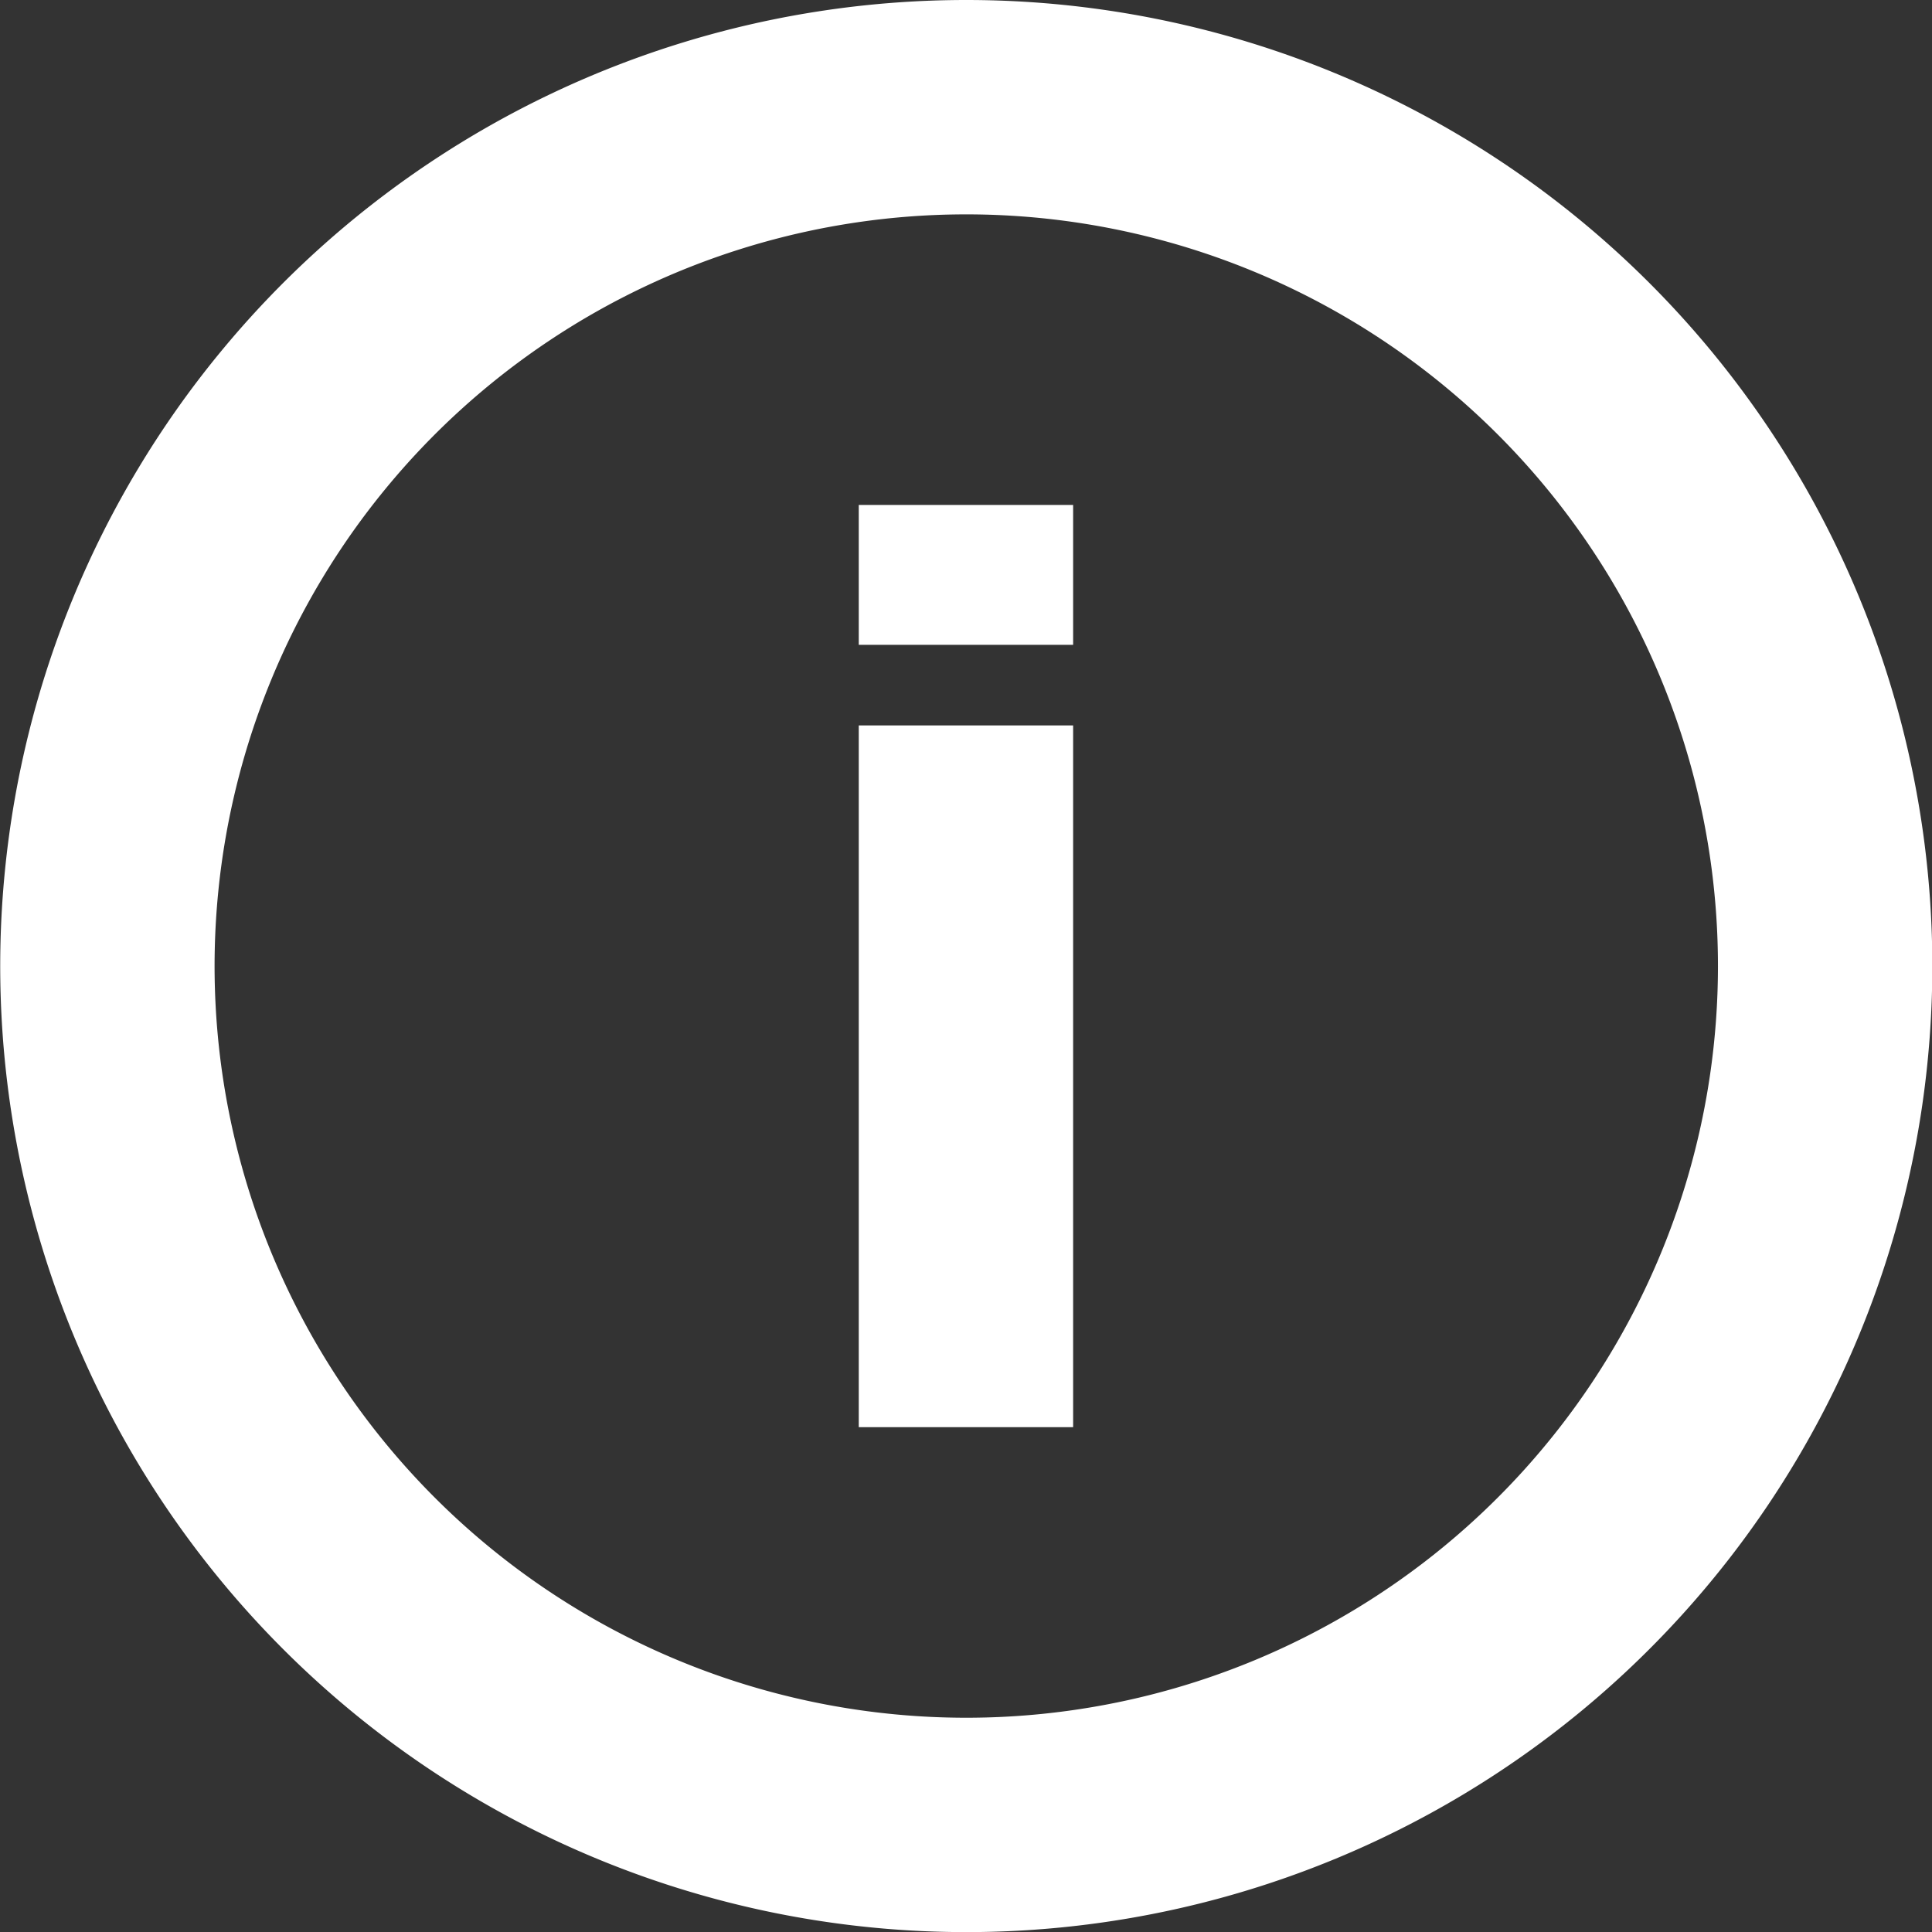 <svg xmlns="http://www.w3.org/2000/svg" width="18.025" height="18.025" viewBox="0 0 18.025 18.025"><rect x="0" y="0" width="18.025" height="18.025" fill="#333333" stroke="none"/><defs><style>.a{fill:none;stroke:#fff;stroke-miterlimit:10;stroke-width:2px;}</style></defs><g transform="translate(-203.672 -202.942)"><path class="a" d="M220.7,211.955a8.013,8.013,0,1,1-8.013-8.013A8.013,8.013,0,0,1,220.7,211.955Z" transform="translate(0 0)"/><line class="a" y2="1.305" transform="translate(212.684 207.653)"/><line class="a" y2="6.547" transform="translate(212.684 209.71)"/></g></svg>